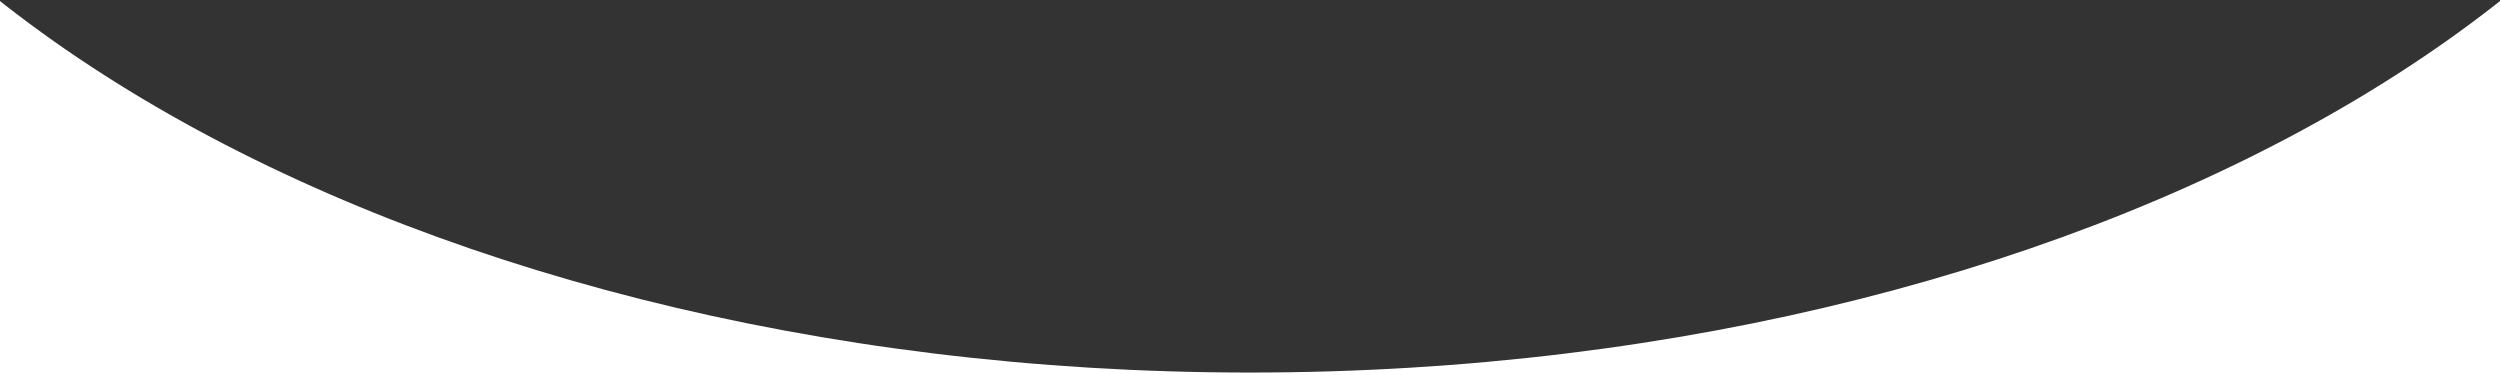 <svg width="1920" height="288" viewBox="0 0 1920 288" fill="none" xmlns="http://www.w3.org/2000/svg">
<rect x="0" y="0" width="1920" height="288" fill="#333333" stroke="none"/>
<g clip-path="url(#clip0_5018_27946)">
<path d="M2163 -432C2163 -35.397 1624.4 286.113 960 286.113C295.601 286.113 -243 -35.397 -243 -432V1051H2163V-432Z" fill="white"/>
</g>
<defs>
<clipPath id="clip0_5018_27946">
<rect width="1920" height="288" fill="white"/>
</clipPath>
</defs>
</svg>
